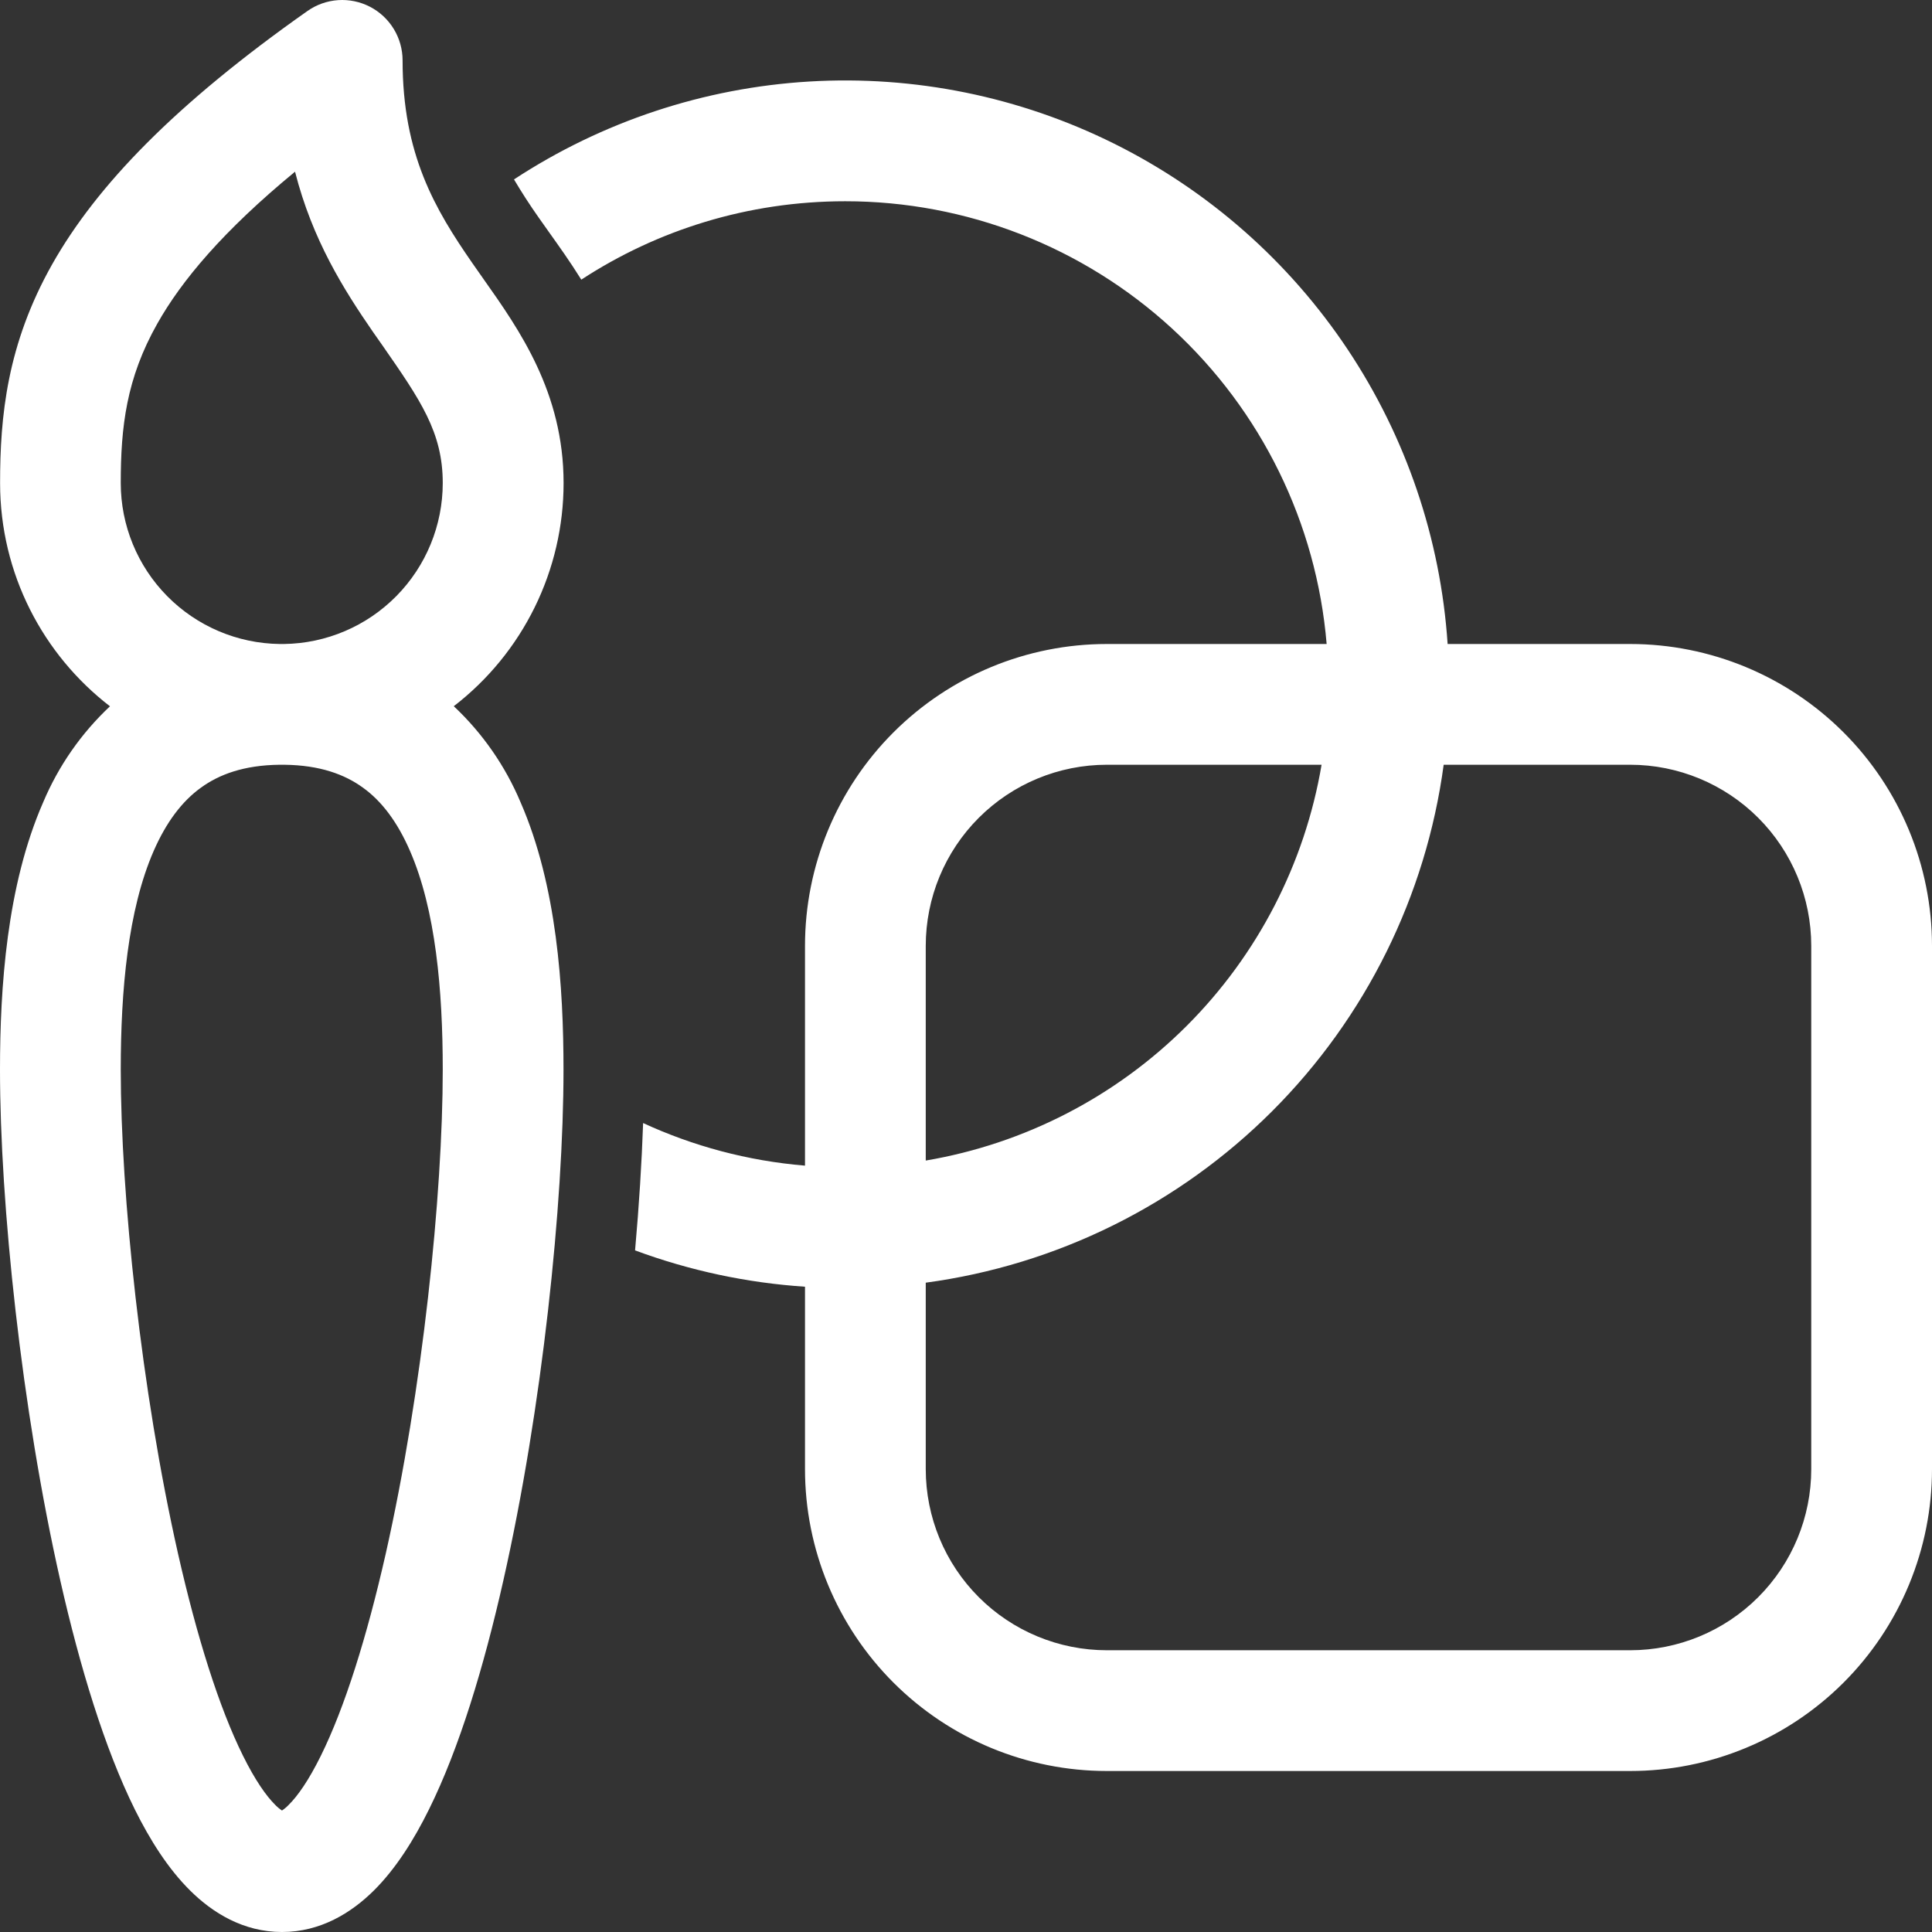 <svg width="114" height="114" viewBox="0 0 114 114" fill="none" xmlns="http://www.w3.org/2000/svg">
<rect x="0" y="0" width="114" height="114" fill="#333333" stroke="none"/>
<path d="M23.755 3.562C23.755 2.909 23.575 2.269 23.236 1.712C22.897 1.154 22.412 0.7 21.832 0.4C21.253 0.1 20.602 -0.036 19.951 0.008C19.3 0.052 18.674 0.274 18.14 0.65C10.336 6.146 5.71 10.944 3.087 15.58C0.404 20.33 0.005 24.59 0.005 28.5C0.005 33.867 2.546 38.636 6.489 41.676C4.792 43.268 3.449 45.199 2.546 47.343C0.394 52.259 0 58.282 0 63.113C0 71.012 1.259 83.11 3.562 93.28C4.712 98.348 6.165 103.151 7.956 106.77C8.849 108.57 9.918 110.266 11.224 111.558C12.54 112.864 14.359 114 16.639 114C18.919 114 20.734 112.864 22.054 111.558C23.356 110.266 24.424 108.566 25.313 106.765C27.104 103.151 28.552 98.348 29.697 93.275C31.996 83.11 33.25 71.012 33.25 63.113C33.25 58.282 32.865 52.264 30.718 47.343C29.816 45.197 28.473 43.265 26.776 41.671C28.792 40.118 30.424 38.123 31.548 35.839C32.671 33.556 33.255 31.045 33.255 28.5C33.255 23.151 30.633 19.441 28.529 16.463L27.873 15.527C25.669 12.345 23.755 9.12 23.755 3.562ZM16.506 45.125H16.763C18.895 45.148 20.349 45.704 21.413 46.474C22.531 47.275 23.456 48.516 24.187 50.198C25.707 53.679 26.125 58.434 26.125 63.118C26.125 70.466 24.938 82.032 22.753 91.713C21.651 96.567 20.349 100.738 18.929 103.607C18.216 105.051 17.561 105.982 17.034 106.499C16.915 106.624 16.782 106.736 16.639 106.832C16.494 106.736 16.361 106.624 16.24 106.499C15.713 105.977 15.057 105.051 14.34 103.602C12.915 100.733 11.614 96.562 10.512 91.708C8.322 82.032 7.125 70.466 7.125 63.113C7.125 58.439 7.548 53.684 9.072 50.202C9.807 48.524 10.735 47.283 11.856 46.478C12.92 45.704 14.378 45.148 16.506 45.125ZM16.758 38H16.511C14.011 37.97 11.624 36.956 9.867 35.177C8.11 33.399 7.125 31 7.125 28.5C7.125 25.194 7.453 22.329 9.286 19.09C10.711 16.563 13.153 13.637 17.409 10.131C18.43 14.15 20.287 17.09 22.007 19.584L22.577 20.396C24.814 23.617 26.125 25.507 26.125 28.5C26.125 30.997 25.142 33.394 23.388 35.172C21.634 36.95 19.255 37.966 16.758 38ZM49.875 11.875C44.127 11.875 38.779 13.575 34.3 16.501C33.625 15.418 32.956 14.487 32.395 13.699L31.777 12.825C31.265 12.098 30.782 11.352 30.329 10.587C35.533 7.172 41.541 5.181 47.755 4.81C53.969 4.44 60.171 5.705 65.744 8.478C71.317 11.251 76.066 15.435 79.518 20.615C82.97 25.795 85.005 31.789 85.419 38H96.188C100.911 38 105.441 39.876 108.781 43.215C112.122 46.554 113.999 51.084 114 55.807V86.682C114.001 89.022 113.54 91.339 112.645 93.5C111.751 95.662 110.439 97.626 108.785 99.281C107.13 100.935 105.167 102.248 103.005 103.143C100.844 104.039 98.527 104.5 96.188 104.5H65.312C60.588 104.5 56.058 102.623 52.717 99.282C49.377 95.942 47.5 91.411 47.5 86.687V75.924C44.072 75.697 40.694 74.975 37.473 73.781C37.71 71.121 37.867 68.585 37.948 66.267C40.893 67.625 44.113 68.499 47.5 68.78V55.812C47.5 51.088 49.377 46.557 52.717 43.217C56.058 39.876 60.588 38 65.312 38H78.28C77.684 30.876 74.433 24.237 69.172 19.398C63.911 14.559 57.023 11.874 49.875 11.875ZM85.186 45.125C84.143 52.863 80.588 60.044 75.066 65.566C69.545 71.087 62.363 74.643 54.625 75.686V86.687C54.625 89.522 55.751 92.24 57.755 94.244C59.76 96.249 62.478 97.375 65.312 97.375H96.188C99.022 97.375 101.74 96.249 103.745 94.244C105.749 92.24 106.875 89.522 106.875 86.687V55.812C106.875 52.978 105.749 50.259 103.745 48.255C101.74 46.251 99.022 45.125 96.188 45.125H85.186ZM77.981 45.125H65.312C62.478 45.125 59.76 46.251 57.755 48.255C55.751 50.259 54.625 52.978 54.625 55.812V68.48C60.46 67.491 65.843 64.712 70.028 60.527C74.212 56.342 76.992 50.959 77.981 45.125Z" fill="white"/>
</svg>
